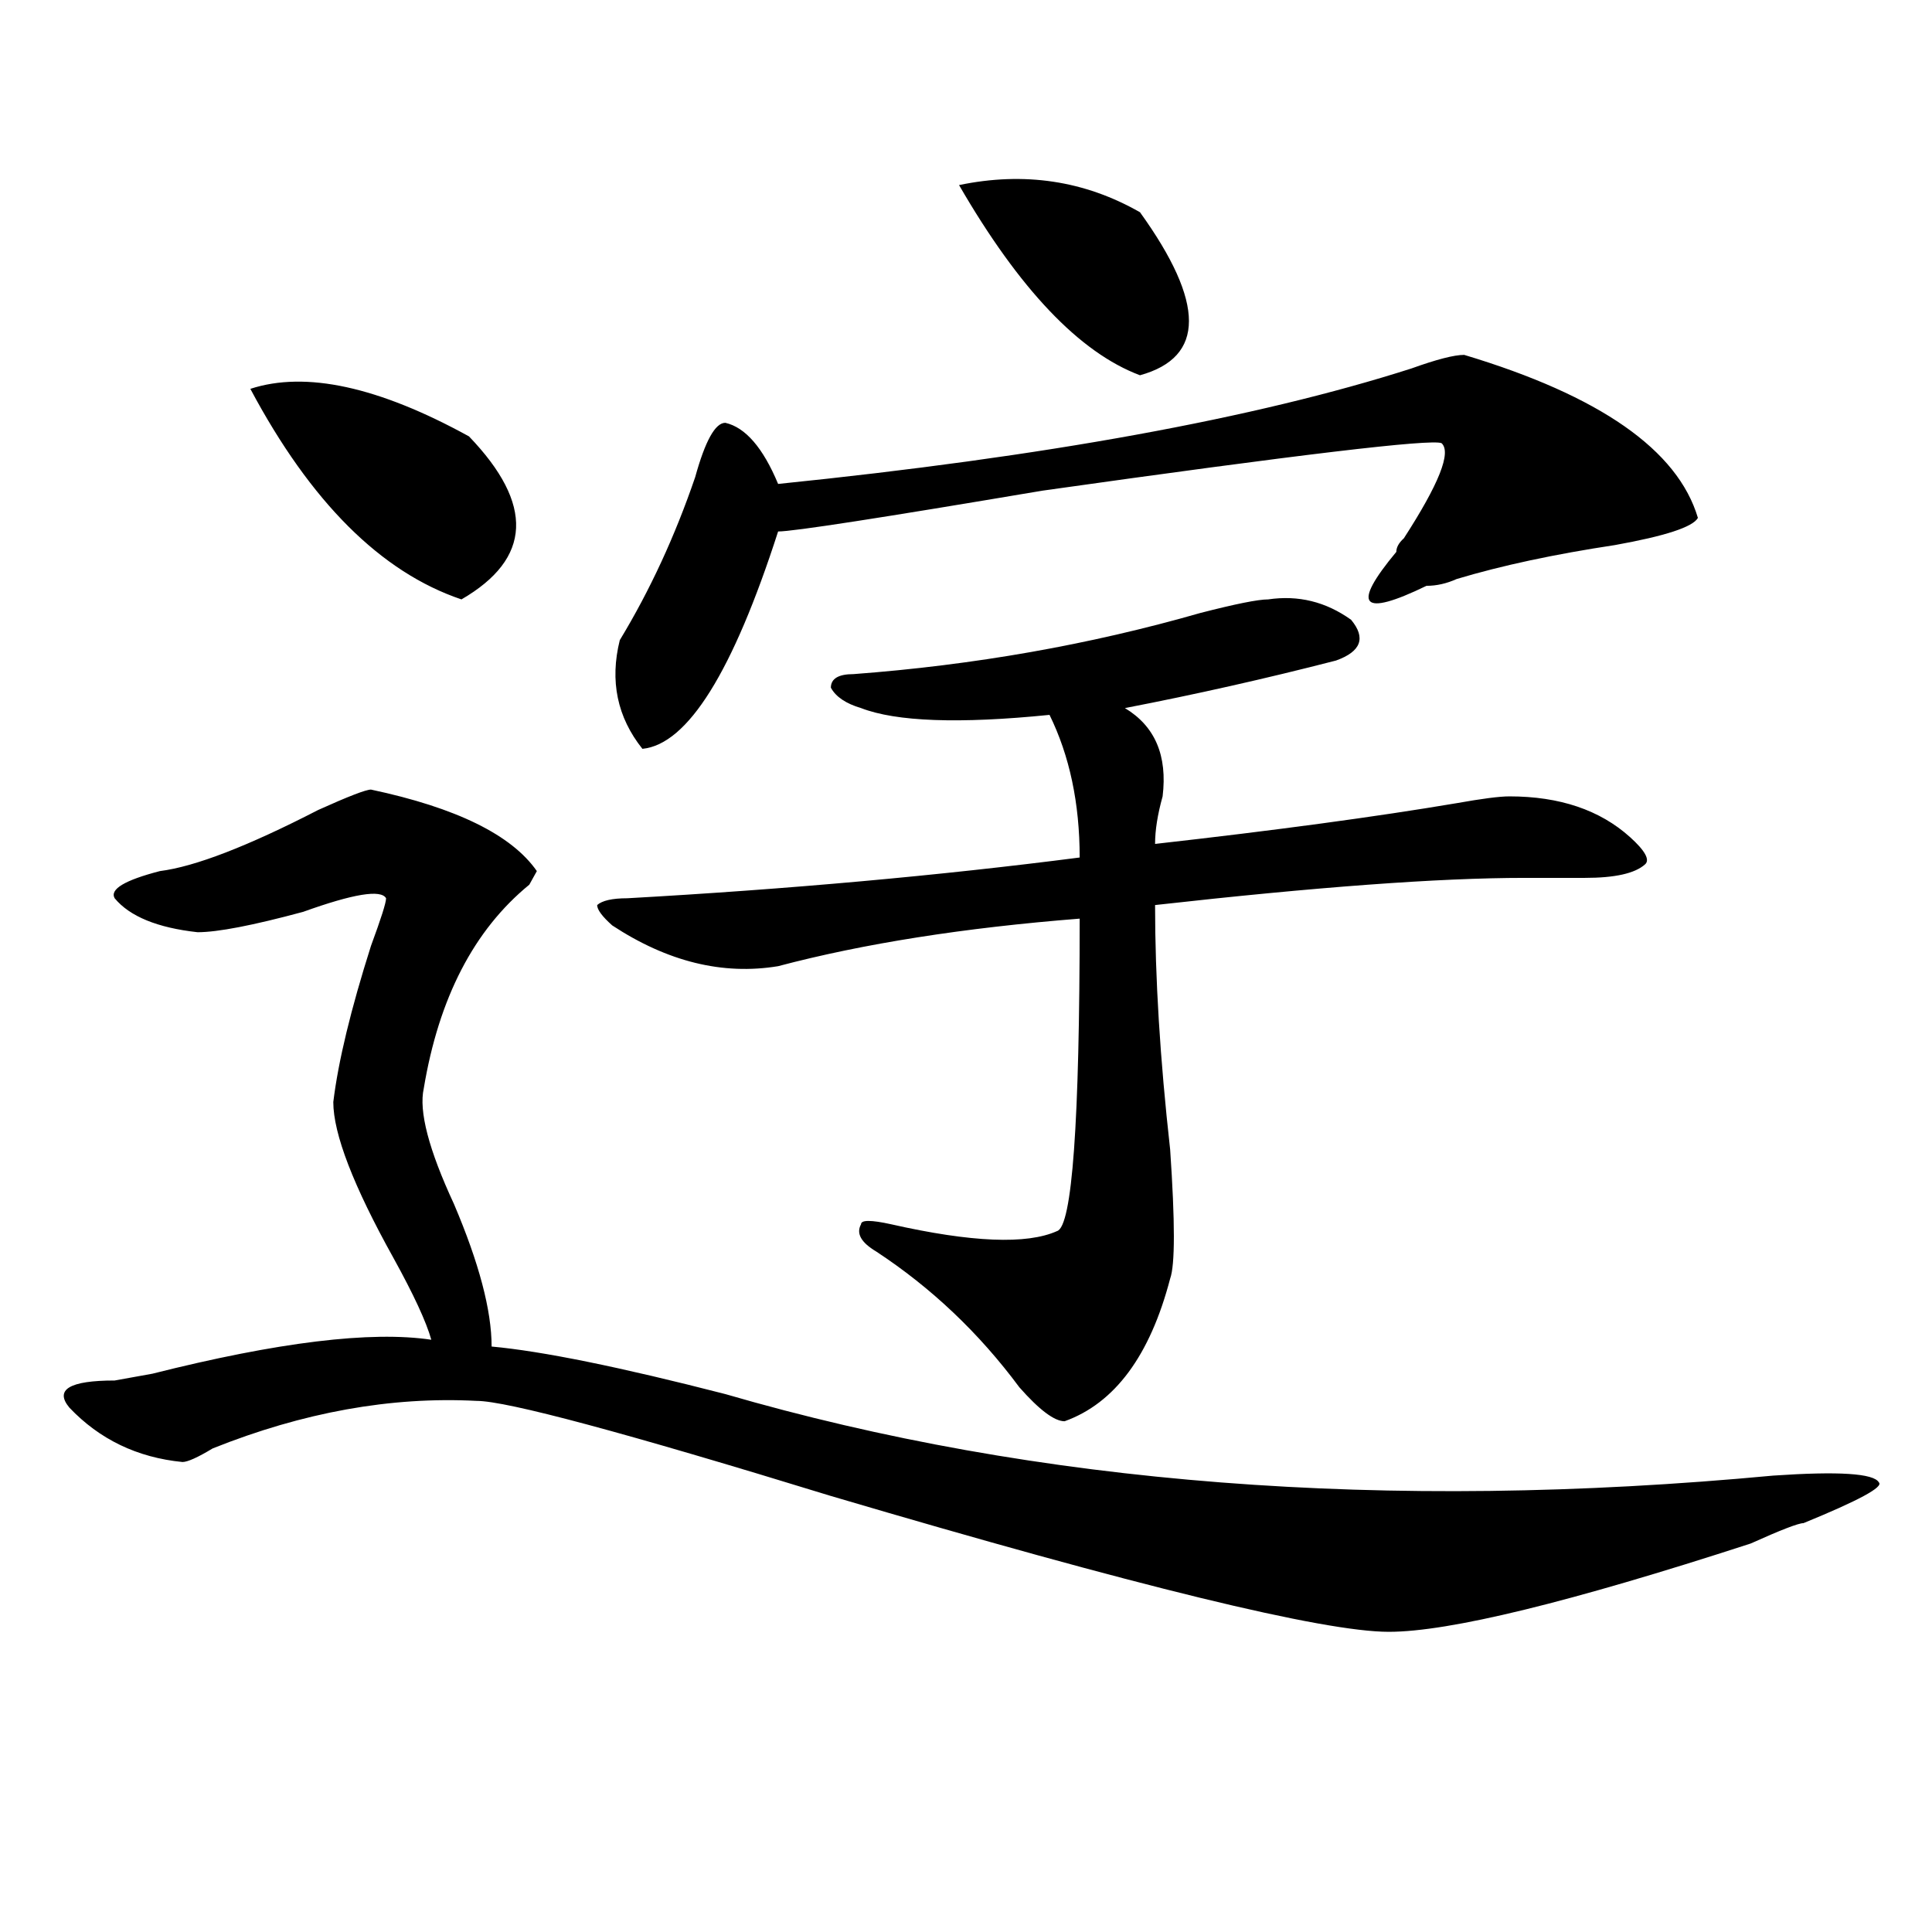 <?xml version="1.0" encoding="utf-8"?>
<!-- Generator: Adobe Illustrator 16.0.0, SVG Export Plug-In . SVG Version: 6.00 Build 0)  -->
<!DOCTYPE svg PUBLIC "-//W3C//DTD SVG 1.1//EN" "http://www.w3.org/Graphics/SVG/1.1/DTD/svg11.dtd">
<svg version="1.1" id="图层_1" xmlns="http://www.w3.org/2000/svg" xmlns:xlink="http://www.w3.org/1999/xlink" x="0px" y="0px"
	 width="1000px" height="1000px" viewBox="0 0 1000 1000" enable-background="new 0 0 1000 1000" xml:space="preserve">
<path d="M192.02,408.688c44.206,9.394,72.803,23.456,85.852,42.188l-3.902,7.031c-28.658,23.456-46.828,58.612-54.633,105.469
	c-2.622,11.756,2.561,31.641,15.609,59.766c12.987,30.487,19.512,55.097,19.512,73.828c25.975,2.362,66.34,10.547,120.973,24.609
	c161.276,46.912,342.064,60.975,542.426,42.188c33.779-2.307,52.011-1.153,54.633,3.516c2.561,2.362-10.427,9.394-39.023,21.094
	c-2.622,0-11.707,3.516-27.316,10.547c-93.656,30.432-156.094,45.703-187.313,45.703c-33.841,0-130.119-23.456-288.773-70.313
	c-106.705-32.794-167.801-49.219-183.41-49.219c-44.268-2.307-89.754,5.878-136.582,24.609c-7.805,4.725-13.049,7.031-15.609,7.031
	c-23.414-2.307-42.926-11.7-58.535-28.125c-7.805-9.338,0-14.063,23.414-14.063l19.512-3.516
	c64.998-16.369,113.168-22.247,144.387-17.578c-2.622-9.338-9.146-23.4-19.512-42.188c-20.854-37.463-31.219-64.435-31.219-80.859
	c2.561-21.094,9.085-48.01,19.512-80.859c5.183-14.063,7.805-22.247,7.805-24.609c-2.622-4.669-16.951-2.307-42.926,7.031
	c-26.036,7.031-44.268,10.547-54.633,10.547c-20.854-2.307-35.121-8.185-42.926-17.578c-2.622-4.669,5.183-9.338,23.414-14.063
	c18.17-2.307,45.486-12.854,81.949-31.641C180.313,412.203,189.397,408.688,192.02,408.688z M129.582,201.266
	c28.597-9.338,66.34-1.153,113.168,24.609c33.779,35.156,32.499,63.281-3.902,84.375
	C197.202,296.188,160.801,259.878,129.582,201.266z M656.398,310.25c15.609-2.307,29.877,1.209,42.926,10.547
	c7.805,9.394,5.183,16.425-7.805,21.094c-36.463,9.394-72.864,17.578-109.266,24.609c15.609,9.394,22.072,24.609,19.512,45.703
	c-2.622,9.394-3.902,17.578-3.902,24.609c62.438-7.031,114.448-14.063,156.094-21.094c12.987-2.307,22.072-3.516,27.316-3.516
	c25.975,0,46.828,7.031,62.438,21.094c7.805,7.031,10.365,11.756,7.805,14.063c-5.244,4.725-15.609,7.031-31.219,7.031
	c-7.805,0-18.231,0-31.219,0c-44.268,0-107.985,4.725-191.215,14.063c0,37.519,2.561,79.706,7.805,126.563
	c2.561,37.519,2.561,59.766,0,66.797c-10.427,39.881-28.658,64.49-54.633,73.828c-5.244,0-13.049-5.822-23.414-17.578
	c-20.854-28.125-45.548-51.525-74.145-70.313c-7.805-4.669-10.427-9.338-7.805-14.063c0-2.307,5.183-2.307,15.609,0
	c41.584,9.394,70.242,10.547,85.852,3.516c7.805-2.307,11.707-56.25,11.707-161.719c-59.877,4.725-111.888,12.909-156.094,24.609
	c-28.658,4.725-57.255-2.307-85.852-21.094c-5.244-4.669-7.805-8.185-7.805-10.547c2.561-2.307,7.805-3.516,15.609-3.516
	c83.229-4.669,161.276-11.7,234.141-21.094c0-28.125-5.244-52.734-15.609-73.828c-46.828,4.725-79.389,3.516-97.559-3.516
	c-7.805-2.307-13.049-5.822-15.609-10.547c0-4.669,3.902-7.031,11.707-7.031c62.438-4.669,122.253-15.216,179.508-31.641
	C639.447,312.612,651.154,310.25,656.398,310.25z M757.859,183.688c70.242,21.094,110.546,49.219,120.973,84.375
	c-2.622,4.725-16.951,9.394-42.926,14.063c-31.219,4.725-58.535,10.547-81.949,17.578c-5.244,2.362-10.427,3.516-15.609,3.516
	c-33.841,16.425-39.023,10.547-15.609-17.578c0-2.307,1.28-4.669,3.902-7.031c18.17-28.125,24.694-44.494,19.512-49.219
	c-5.244-2.307-74.145,5.878-206.824,24.609c-83.291,14.063-128.777,21.094-136.582,21.094
	c-23.414,72.675-46.828,110.193-70.242,112.5c-13.049-16.369-16.951-35.156-11.707-56.25c15.609-25.763,28.597-53.888,39.023-84.375
	c5.183-18.731,10.365-28.125,15.609-28.125c10.365,2.362,19.512,12.909,27.316,31.641c137.862-14.063,247.128-33.947,327.797-59.766
	C743.53,186.05,752.615,183.688,757.859,183.688z M496.402,95.797c33.779-7.031,64.998-2.307,93.656,14.063
	c33.779,46.912,33.779,75.037,0,84.375C558.84,182.534,527.621,149.74,496.402,95.797z"/>
</svg>
